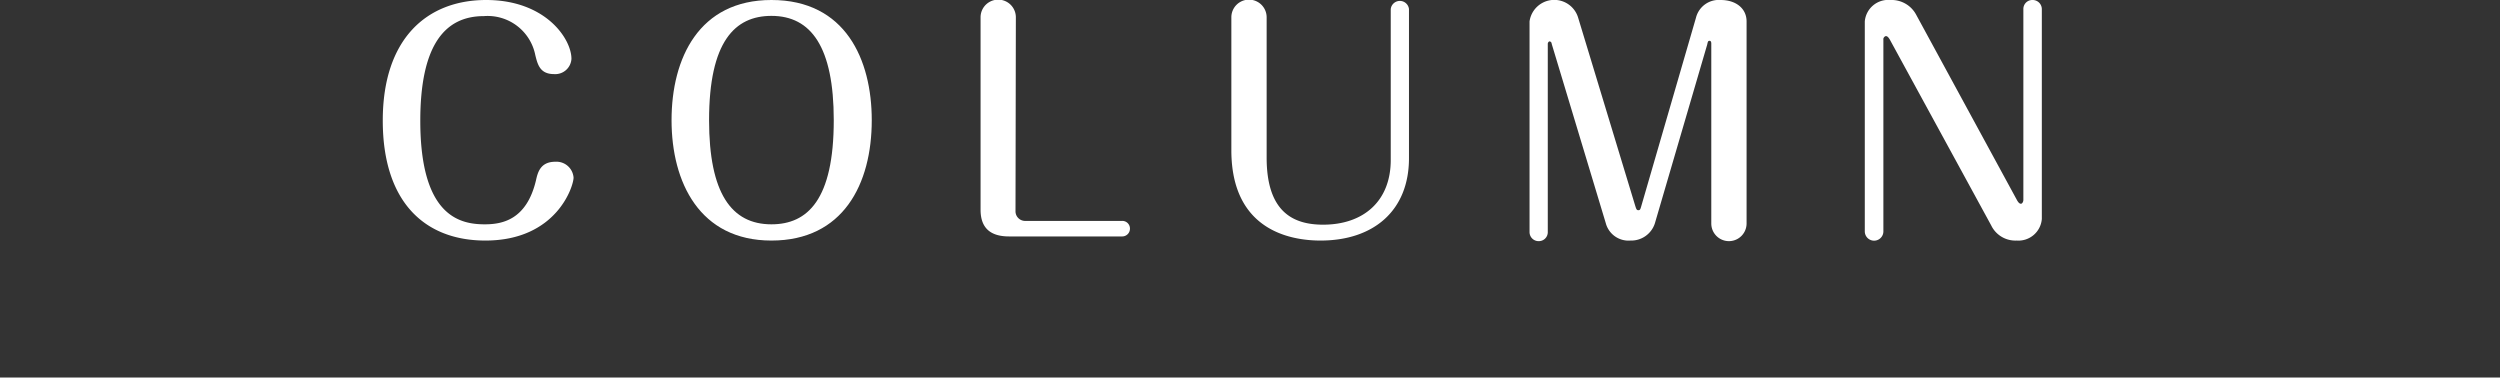 <svg viewBox="0 0 212.53 33.24" xmlns="http://www.w3.org/2000/svg"><rect x="0" y="0" width="212.53" height="33.24" fill="#333333" stroke="none"/><g fill="#fff"><path d="m48.76 15.1c0 .72-1.43 5.35-7.5 5.35-5.13 0-8.72-3.25-8.72-10.2s3.74-10.25 8.79-10.25 7.25 3.3 7.25 5a1.38 1.38 0 0 1 -1.47 1.3c-1.2 0-1.4-.8-1.6-1.6a4.13 4.13 0 0 0 -4.38-3.33c-3.37 0-5.4 2.55-5.4 8.9 0 8.1 3.35 8.8 5.48 8.8 1.47 0 3.55-.37 4.35-3.72.15-.68.37-1.6 1.65-1.6a1.46 1.46 0 0 1 1.55 1.35z"/><path d="m74.11 10.22c0 5.43-2.43 10.23-8.53 10.23s-8.49-4.95-8.49-10.23 2.34-10.22 8.49-10.22c6.3 0 8.53 5.07 8.53 10.22zm-13.83 0c0 6.2 1.9 8.85 5.3 8.85 3.08 0 5.3-2.1 5.3-8.85 0-6.22-1.92-8.87-5.3-8.87-3.1 0-5.3 2.17-5.3 8.87z"/><path d="m86.33 18a.82.82 0 0 0 .78.78h8.27a.65.65 0 0 1 .68.65.66.66 0 0 1 -.68.67h-9.6c-1.62 0-2.42-.75-2.42-2.27v-16.36a1.49 1.49 0 0 1 3 0z"/><path d="m107.68 13.4c0 4.52 2.15 5.7 4.8 5.7 3.43 0 5.75-2 5.75-5.5v-12.83a.78.78 0 0 1 1.55 0v12.68c0 4.45-3 7-7.52 7-2.5 0-7.58-.83-7.58-7.68v-11.3a1.5 1.5 0 0 1 3 0z"/><path d="m139 17.45c.1.32.13.42.28.42s.17-.07.27-.42l4.63-15.95a2 2 0 0 1 2.1-1.5c1.27 0 2.2.7 2.2 1.82v17.18a1.5 1.5 0 0 1 -3 0v-15.28c0-.07 0-.25-.15-.25s-.15.13-.2.33l-4.45 15.2a2.11 2.11 0 0 1 -2.07 1.45 2 2 0 0 1 -2.1-1.48l-4.6-15.25c0-.12-.1-.2-.18-.2s-.15.13-.15.2v16a.76.76 0 0 1 -.75.78.77.77 0 0 1 -.8-.78v-17.9a2.12 2.12 0 0 1 4.13-.32z"/><path d="m173.58 18.62a2 2 0 0 1 -2.15 1.83 2.28 2.28 0 0 1 -2.15-1.28l-8.62-15.8c-.13-.22-.23-.3-.33-.3s-.25.15-.22.3v16.3a.79.79 0 0 1 -1.58 0v-17.85a2 2 0 0 1 2.18-1.82 2.37 2.37 0 0 1 2.17 1.22l8.58 15.78c.15.27.25.32.35.32s.2-.17.2-.32v-16.23a.76.76 0 0 1 .77-.77.78.78 0 0 1 .8.77z"/></g><path d="m0 32.67h212.53" fill="none" stroke="#fff" stroke-miterlimit="10" stroke-width="1.15"/></svg>